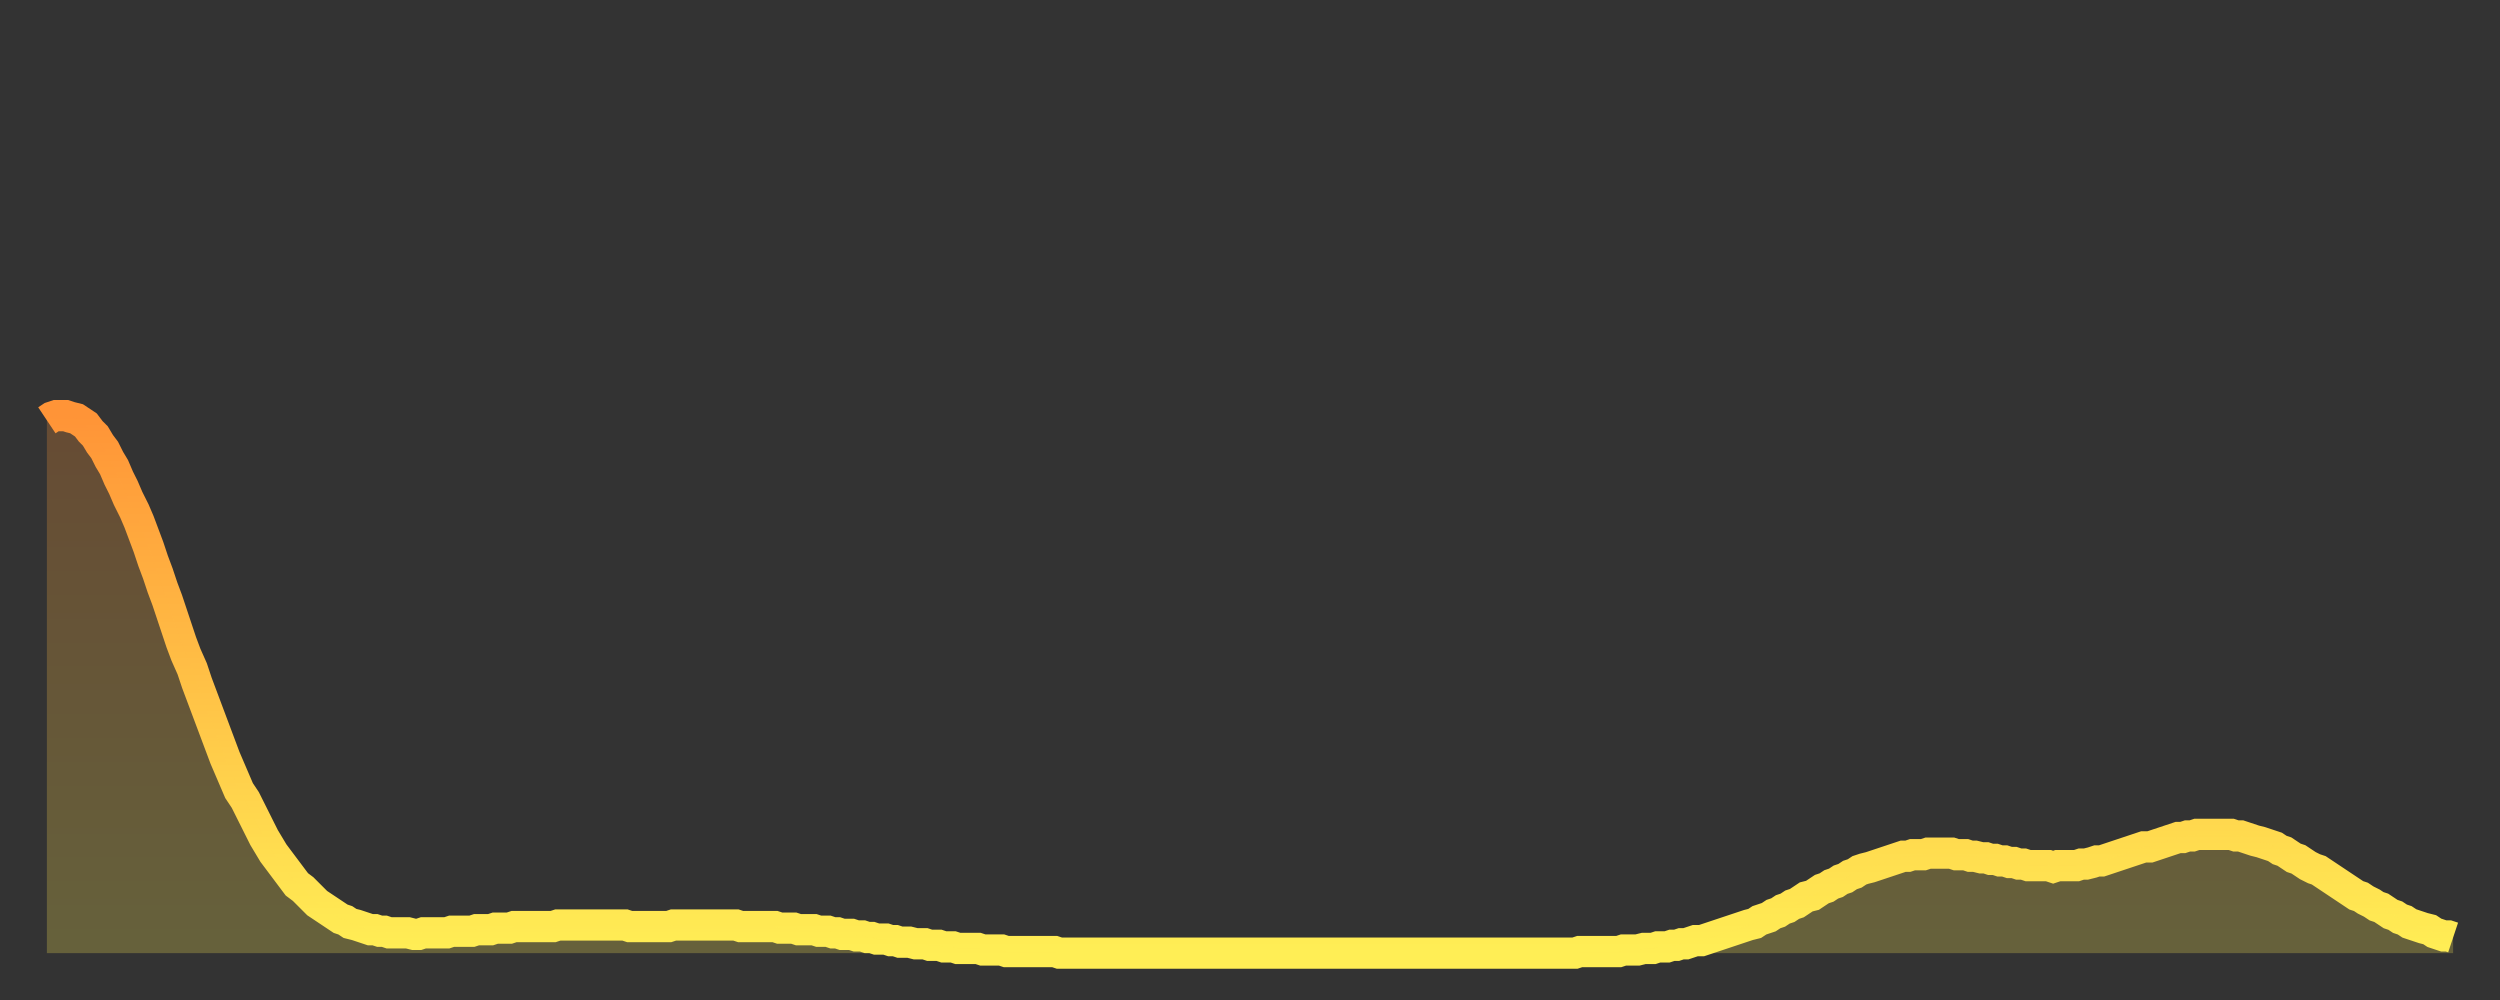 <?xml version="1.0" encoding="utf-8" ?>
<svg baseProfile="full" height="64" version="1.1" width="160" xmlns="http://www.w3.org/2000/svg" xmlns:ev="http://www.w3.org/2001/xml-events" xmlns:xlink="http://www.w3.org/1999/xlink"><rect width="100%" height="100%" fill="#333333" stroke="none"/><defs><linearGradient id="id21702" x1="0" x2="0" y1="0" y2="1"><stop offset="0%" stop-color="#ff9437" /><stop offset="50%" stop-color="#ffc146" /><stop offset="100%" stop-color="#ffee55" /></linearGradient></defs><g transform="translate(3,3)"><g><path d="M 0.0 23.9 0.3 23.7 0.6 23.6 0.9 23.6 1.2 23.6 1.5 23.7 1.9 23.8 2.2 24.0 2.5 24.2 2.8 24.6 3.1 24.9 3.4 25.4 3.7 25.8 4.0 26.4 4.3 26.9 4.6 27.6 4.9 28.2 5.2 28.9 5.6 29.7 5.9 30.4 6.2 31.2 6.5 32.0 6.8 32.9 7.1 33.7 7.4 34.6 7.7 35.4 8.0 36.3 8.3 37.2 8.6 38.1 8.9 38.9 9.3 39.8 9.6 40.7 9.9 41.5 10.2 42.3 10.5 43.1 10.8 43.9 11.1 44.7 11.4 45.5 11.7 46.2 12.0 46.9 12.3 47.6 12.7 48.2 13.0 48.8 13.3 49.4 13.6 50.0 13.9 50.6 14.2 51.1 14.5 51.6 14.8 52.0 15.1 52.4 15.4 52.8 15.7 53.2 16.0 53.6 16.4 53.9 16.7 54.2 17.0 54.5 17.3 54.8 17.6 55.0 17.9 55.2 18.2 55.4 18.5 55.6 18.8 55.8 19.1 55.9 19.4 56.1 19.8 56.2 20.1 56.3 20.4 56.4 20.7 56.5 21.0 56.5 21.3 56.6 21.6 56.6 21.9 56.7 22.2 56.7 22.5 56.7 22.8 56.7 23.1 56.7 23.5 56.8 23.8 56.8 24.1 56.7 24.4 56.7 24.7 56.7 25.0 56.7 25.3 56.7 25.6 56.7 25.9 56.6 26.2 56.6 26.5 56.6 26.8 56.6 27.2 56.6 27.5 56.5 27.8 56.5 28.1 56.5 28.4 56.5 28.7 56.4 29.0 56.4 29.3 56.4 29.6 56.4 29.9 56.3 30.2 56.3 30.6 56.3 30.9 56.3 31.2 56.3 31.5 56.3 31.8 56.3 32.1 56.3 32.4 56.3 32.7 56.2 33.0 56.2 33.3 56.2 33.6 56.2 33.9 56.2 34.3 56.2 34.6 56.2 34.9 56.2 35.2 56.2 35.5 56.2 35.8 56.2 36.1 56.2 36.4 56.2 36.7 56.2 37.0 56.2 37.3 56.3 37.7 56.3 38.0 56.3 38.3 56.3 38.6 56.3 38.9 56.3 39.2 56.3 39.5 56.3 39.8 56.3 40.1 56.2 40.4 56.2 40.7 56.2 41.0 56.2 41.4 56.2 41.7 56.2 42.0 56.2 42.3 56.2 42.6 56.2 42.9 56.2 43.2 56.2 43.5 56.2 43.8 56.2 44.1 56.2 44.4 56.3 44.7 56.3 45.1 56.3 45.4 56.3 45.7 56.3 46.0 56.3 46.3 56.3 46.6 56.3 46.9 56.4 47.2 56.4 47.5 56.4 47.8 56.4 48.1 56.5 48.5 56.5 48.8 56.5 49.1 56.5 49.4 56.6 49.7 56.6 50.0 56.6 50.3 56.7 50.6 56.7 50.9 56.8 51.2 56.8 51.5 56.8 51.8 56.9 52.2 56.9 52.5 57.0 52.8 57.0 53.1 57.1 53.4 57.1 53.7 57.1 54.0 57.2 54.3 57.2 54.6 57.3 54.9 57.3 55.2 57.3 55.6 57.4 55.9 57.4 56.2 57.4 56.5 57.5 56.8 57.5 57.1 57.5 57.4 57.6 57.7 57.6 58.0 57.6 58.3 57.7 58.6 57.7 58.9 57.7 59.3 57.7 59.6 57.7 59.9 57.8 60.2 57.8 60.5 57.8 60.8 57.8 61.1 57.8 61.4 57.9 61.7 57.9 62.0 57.9 62.3 57.9 62.6 57.9 63.0 57.9 63.3 57.9 63.6 57.9 63.9 57.9 64.2 57.9 64.5 57.9 64.8 58.0 65.1 58.0 65.4 58.0 65.7 58.0 66.0 58.0 66.4 58.0 66.7 58.0 67.0 58.0 67.3 58.0 67.6 58.0 67.9 58.0 68.2 58.0 68.5 58.0 68.8 58.0 69.1 58.0 69.4 58.0 69.7 58.0 70.1 58.0 70.4 58.0 70.7 58.0 71.0 58.0 71.3 58.0 71.6 58.0 71.9 58.0 72.2 58.0 72.5 58.0 72.8 58.0 73.1 58.0 73.5 58.0 73.8 58.0 74.1 58.0 74.4 58.0 74.7 58.0 75.0 58.0 75.3 58.0 75.6 58.0 75.9 58.0 76.2 58.0 76.5 58.0 76.8 58.0 77.2 58.0 77.5 58.0 77.8 58.0 78.1 58.0 78.4 58.0 78.7 58.0 79.0 58.0 79.3 58.0 79.6 58.0 79.9 58.0 80.2 58.0 80.5 58.0 80.9 58.0 81.2 58.0 81.5 58.0 81.8 58.0 82.1 58.0 82.4 58.0 82.7 58.0 83.0 58.0 83.3 58.0 83.6 58.0 83.9 58.0 84.3 58.0 84.6 58.0 84.9 58.0 85.2 58.0 85.5 58.0 85.8 58.0 86.1 58.0 86.4 58.0 86.7 58.0 87.0 58.0 87.3 58.0 87.6 58.0 88.0 58.0 88.3 58.0 88.6 58.0 88.9 58.0 89.2 58.0 89.5 58.0 89.8 58.0 90.1 58.0 90.4 58.0 90.7 58.0 91.0 58.0 91.4 58.0 91.7 58.0 92.0 58.0 92.3 58.0 92.6 58.0 92.9 58.0 93.2 58.0 93.5 58.0 93.8 58.0 94.1 58.0 94.4 58.0 94.7 58.0 95.1 58.0 95.4 58.0 95.7 58.0 96.0 58.0 96.3 58.0 96.6 58.0 96.9 58.0 97.2 58.0 97.5 58.0 97.8 58.0 98.1 57.9 98.4 57.9 98.8 57.9 99.1 57.9 99.4 57.9 99.7 57.9 100.0 57.9 100.3 57.9 100.6 57.9 100.9 57.8 101.2 57.8 101.5 57.8 101.8 57.8 102.2 57.7 102.5 57.7 102.8 57.7 103.1 57.6 103.4 57.6 103.7 57.6 104.0 57.5 104.3 57.5 104.6 57.4 104.9 57.4 105.2 57.3 105.5 57.2 105.9 57.2 106.2 57.1 106.5 57.0 106.8 56.9 107.1 56.8 107.4 56.7 107.7 56.6 108.0 56.5 108.3 56.4 108.6 56.3 108.9 56.2 109.3 56.1 109.6 55.9 109.9 55.8 110.2 55.7 110.5 55.5 110.8 55.4 111.1 55.2 111.4 55.1 111.7 54.9 112.0 54.8 112.3 54.6 112.6 54.4 113.0 54.3 113.3 54.1 113.6 53.9 113.9 53.8 114.2 53.6 114.5 53.5 114.8 53.3 115.1 53.2 115.4 53.0 115.7 52.9 116.0 52.7 116.3 52.6 116.7 52.5 117.0 52.4 117.3 52.3 117.6 52.2 117.9 52.1 118.2 52.0 118.5 51.9 118.8 51.8 119.1 51.8 119.4 51.7 119.7 51.7 120.1 51.7 120.4 51.6 120.7 51.6 121.0 51.6 121.3 51.6 121.6 51.6 121.9 51.6 122.2 51.7 122.5 51.7 122.8 51.7 123.1 51.8 123.4 51.8 123.8 51.9 124.1 51.9 124.4 52.0 124.7 52.0 125.0 52.1 125.3 52.1 125.6 52.2 125.9 52.2 126.2 52.3 126.5 52.3 126.8 52.4 127.2 52.4 127.5 52.4 127.8 52.4 128.1 52.4 128.4 52.5 128.7 52.4 129.0 52.4 129.3 52.4 129.6 52.4 129.9 52.4 130.2 52.3 130.5 52.3 130.9 52.2 131.2 52.1 131.5 52.1 131.8 52.0 132.1 51.9 132.4 51.8 132.7 51.7 133.0 51.6 133.3 51.5 133.6 51.4 133.9 51.3 134.2 51.2 134.6 51.2 134.9 51.1 135.2 51.0 135.5 50.9 135.8 50.8 136.1 50.7 136.4 50.6 136.7 50.6 137.0 50.5 137.3 50.5 137.6 50.4 138.0 50.4 138.3 50.4 138.6 50.4 138.9 50.4 139.2 50.4 139.5 50.4 139.8 50.4 140.1 50.5 140.4 50.5 140.7 50.6 141.0 50.7 141.3 50.8 141.7 50.9 142.0 51.0 142.3 51.1 142.6 51.2 142.9 51.4 143.2 51.5 143.5 51.7 143.8 51.9 144.1 52.0 144.4 52.2 144.7 52.4 145.1 52.6 145.4 52.7 145.7 52.9 146.0 53.1 146.3 53.3 146.6 53.5 146.9 53.7 147.2 53.9 147.5 54.1 147.8 54.3 148.1 54.4 148.4 54.6 148.8 54.8 149.1 55.0 149.4 55.1 149.7 55.3 150.0 55.5 150.3 55.6 150.6 55.8 150.9 55.9 151.2 56.1 151.5 56.2 151.8 56.3 152.1 56.4 152.5 56.5 152.8 56.7 153.1 56.8 153.4 56.9 153.7 56.9 154.0 57.0" fill="none" id="graph-curve" opacity="1" stroke="url(#id21702)" stroke-width="2" /><path d="M 0 58 L 0.0 23.9 0.3 23.7 0.6 23.6 0.9 23.6 1.2 23.6 1.5 23.7 1.9 23.8 2.2 24.0 2.5 24.2 2.8 24.6 3.1 24.9 3.4 25.4 3.7 25.8 4.0 26.4 4.3 26.9 4.6 27.6 4.9 28.2 5.2 28.9 5.6 29.7 5.9 30.4 6.2 31.2 6.5 32.0 6.8 32.9 7.1 33.7 7.4 34.6 7.7 35.4 8.0 36.3 8.3 37.2 8.6 38.1 8.9 38.9 9.3 39.8 9.6 40.7 9.9 41.5 10.2 42.3 10.5 43.1 10.8 43.9 11.1 44.7 11.4 45.5 11.7 46.2 12.0 46.9 12.3 47.6 12.7 48.2 13.0 48.8 13.3 49.4 13.6 50.0 13.9 50.6 14.2 51.1 14.5 51.6 14.8 52.0 15.1 52.4 15.4 52.8 15.7 53.2 16.0 53.6 16.4 53.9 16.7 54.2 17.0 54.5 17.3 54.8 17.6 55.0 17.9 55.2 18.2 55.4 18.5 55.6 18.8 55.8 19.1 55.9 19.4 56.1 19.8 56.2 20.1 56.3 20.4 56.4 20.7 56.5 21.0 56.5 21.3 56.6 21.6 56.6 21.9 56.7 22.2 56.7 22.5 56.7 22.8 56.7 23.1 56.7 23.5 56.8 23.8 56.8 24.1 56.7 24.4 56.7 24.7 56.7 25.0 56.7 25.3 56.7 25.6 56.7 25.9 56.6 26.2 56.6 26.5 56.6 26.8 56.6 27.2 56.6 27.5 56.5 27.8 56.5 28.1 56.5 28.4 56.5 28.7 56.4 29.0 56.4 29.3 56.4 29.6 56.4 29.9 56.3 30.2 56.3 30.6 56.3 30.9 56.3 31.2 56.3 31.5 56.3 31.8 56.3 32.1 56.3 32.4 56.3 32.7 56.2 33.0 56.2 33.3 56.2 33.6 56.2 33.9 56.2 34.3 56.2 34.6 56.2 34.9 56.2 35.2 56.2 35.5 56.2 35.8 56.2 36.1 56.2 36.4 56.2 36.7 56.2 37.0 56.2 37.3 56.3 37.7 56.3 38.0 56.3 38.3 56.3 38.6 56.3 38.9 56.3 39.2 56.3 39.5 56.3 39.8 56.3 40.1 56.2 40.4 56.2 40.7 56.2 41.0 56.2 41.4 56.2 41.7 56.2 42.0 56.2 42.3 56.2 42.6 56.2 42.9 56.2 43.2 56.2 43.5 56.2 43.8 56.2 44.1 56.2 44.4 56.3 44.7 56.3 45.1 56.3 45.4 56.3 45.7 56.3 46.0 56.3 46.3 56.3 46.6 56.3 46.9 56.4 47.2 56.4 47.5 56.4 47.8 56.4 48.1 56.5 48.5 56.5 48.8 56.5 49.1 56.5 49.4 56.6 49.7 56.6 50.0 56.6 50.3 56.7 50.6 56.7 50.9 56.8 51.2 56.8 51.5 56.8 51.8 56.9 52.2 56.9 52.5 57.0 52.8 57.0 53.1 57.1 53.4 57.1 53.7 57.1 54.0 57.2 54.3 57.2 54.6 57.3 54.9 57.3 55.2 57.3 55.6 57.4 55.9 57.4 56.2 57.4 56.5 57.5 56.8 57.5 57.1 57.5 57.4 57.6 57.7 57.6 58.0 57.6 58.3 57.7 58.6 57.7 58.9 57.7 59.3 57.7 59.6 57.7 59.9 57.8 60.2 57.8 60.5 57.8 60.8 57.8 61.1 57.8 61.4 57.9 61.7 57.9 62.0 57.9 62.3 57.9 62.6 57.9 63.0 57.9 63.3 57.9 63.6 57.9 63.9 57.9 64.2 57.9 64.5 57.9 64.8 58.0 65.1 58.0 65.4 58.0 65.7 58.0 66.0 58.0 66.4 58.0 66.7 58.0 67.0 58.0 67.3 58.0 67.6 58.0 67.9 58.0 68.2 58.0 68.5 58.0 68.8 58.0 69.1 58.0 69.4 58.0 69.7 58.0 70.1 58.0 70.4 58.0 70.7 58.0 71.0 58.0 71.3 58.0 71.6 58.0 71.9 58.0 72.2 58.0 72.5 58.0 72.8 58.0 73.1 58.0 73.5 58.0 73.8 58.0 74.1 58.0 74.4 58.0 74.7 58.0 75.0 58.0 75.3 58.0 75.6 58.0 75.9 58.0 76.2 58.0 76.5 58.0 76.8 58.0 77.2 58.0 77.5 58.0 77.8 58.0 78.1 58.0 78.4 58.0 78.7 58.0 79.0 58.0 79.3 58.0 79.6 58.0 79.9 58.0 80.2 58.0 80.5 58.0 80.9 58.0 81.2 58.0 81.5 58.0 81.8 58.0 82.1 58.0 82.4 58.0 82.7 58.0 83.0 58.0 83.3 58.0 83.6 58.0 83.9 58.0 84.3 58.0 84.6 58.0 84.9 58.0 85.2 58.0 85.5 58.0 85.8 58.0 86.1 58.0 86.4 58.0 86.7 58.0 87.0 58.0 87.3 58.0 87.6 58.0 88.0 58.0 88.3 58.0 88.6 58.0 88.9 58.0 89.2 58.0 89.5 58.0 89.8 58.0 90.1 58.0 90.4 58.0 90.7 58.0 91.0 58.0 91.4 58.0 91.7 58.0 92.0 58.0 92.3 58.0 92.6 58.0 92.9 58.0 93.2 58.0 93.5 58.0 93.8 58.0 94.1 58.0 94.4 58.0 94.7 58.0 95.1 58.0 95.4 58.0 95.7 58.0 96.0 58.0 96.3 58.0 96.6 58.0 96.9 58.0 97.2 58.0 97.5 58.0 97.8 58.0 98.1 57.9 98.4 57.9 98.8 57.9 99.1 57.9 99.4 57.9 99.7 57.9 100.0 57.9 100.3 57.9 100.6 57.9 100.9 57.8 101.2 57.8 101.5 57.8 101.8 57.8 102.2 57.7 102.5 57.7 102.8 57.7 103.1 57.6 103.4 57.6 103.7 57.6 104.0 57.5 104.3 57.5 104.6 57.4 104.9 57.4 105.2 57.3 105.5 57.2 105.9 57.2 106.2 57.1 106.5 57.0 106.8 56.9 107.1 56.8 107.4 56.7 107.7 56.6 108.0 56.5 108.3 56.4 108.6 56.3 108.9 56.2 109.3 56.1 109.6 55.9 109.9 55.8 110.2 55.7 110.5 55.5 110.8 55.4 111.1 55.2 111.4 55.1 111.7 54.9 112.0 54.8 112.3 54.6 112.6 54.4 113.0 54.3 113.3 54.1 113.6 53.9 113.9 53.8 114.2 53.6 114.5 53.5 114.8 53.3 115.1 53.2 115.4 53.0 115.7 52.9 116.0 52.7 116.3 52.6 116.7 52.5 117.0 52.4 117.3 52.3 117.6 52.2 117.9 52.1 118.2 52.0 118.5 51.9 118.8 51.8 119.1 51.8 119.4 51.7 119.7 51.7 120.1 51.7 120.4 51.6 120.7 51.6 121.0 51.6 121.3 51.6 121.6 51.6 121.9 51.6 122.2 51.7 122.5 51.7 122.8 51.7 123.1 51.8 123.4 51.8 123.8 51.9 124.1 51.9 124.4 52.0 124.7 52.0 125.0 52.1 125.3 52.1 125.6 52.2 125.9 52.2 126.2 52.3 126.5 52.3 126.8 52.4 127.2 52.4 127.5 52.4 127.8 52.4 128.1 52.4 128.4 52.5 128.7 52.4 129.0 52.4 129.3 52.4 129.6 52.4 129.9 52.4 130.2 52.3 130.5 52.3 130.9 52.2 131.2 52.1 131.5 52.1 131.8 52.0 132.1 51.9 132.4 51.8 132.7 51.7 133.0 51.6 133.3 51.5 133.6 51.4 133.9 51.3 134.2 51.2 134.6 51.2 134.9 51.1 135.2 51.0 135.5 50.9 135.8 50.8 136.1 50.7 136.4 50.6 136.7 50.6 137.0 50.5 137.3 50.5 137.6 50.4 138.0 50.4 138.3 50.4 138.6 50.4 138.9 50.4 139.2 50.4 139.5 50.4 139.8 50.4 140.1 50.5 140.4 50.5 140.7 50.6 141.0 50.7 141.3 50.8 141.7 50.9 142.0 51.0 142.3 51.1 142.6 51.2 142.9 51.4 143.2 51.5 143.5 51.7 143.8 51.9 144.1 52.0 144.4 52.2 144.7 52.4 145.1 52.6 145.4 52.7 145.7 52.9 146.0 53.1 146.3 53.3 146.6 53.5 146.9 53.7 147.2 53.9 147.5 54.1 147.8 54.3 148.1 54.4 148.4 54.6 148.8 54.8 149.1 55.0 149.4 55.1 149.7 55.3 150.0 55.5 150.3 55.6 150.6 55.8 150.9 55.9 151.2 56.1 151.5 56.2 151.8 56.3 152.1 56.4 152.5 56.5 152.8 56.7 153.1 56.8 153.4 56.9 153.7 56.9 154.0 57.0 154 58" fill="url(#id21702)" fill-opacity=".25" id="graph-shadow" /></g></g></svg>